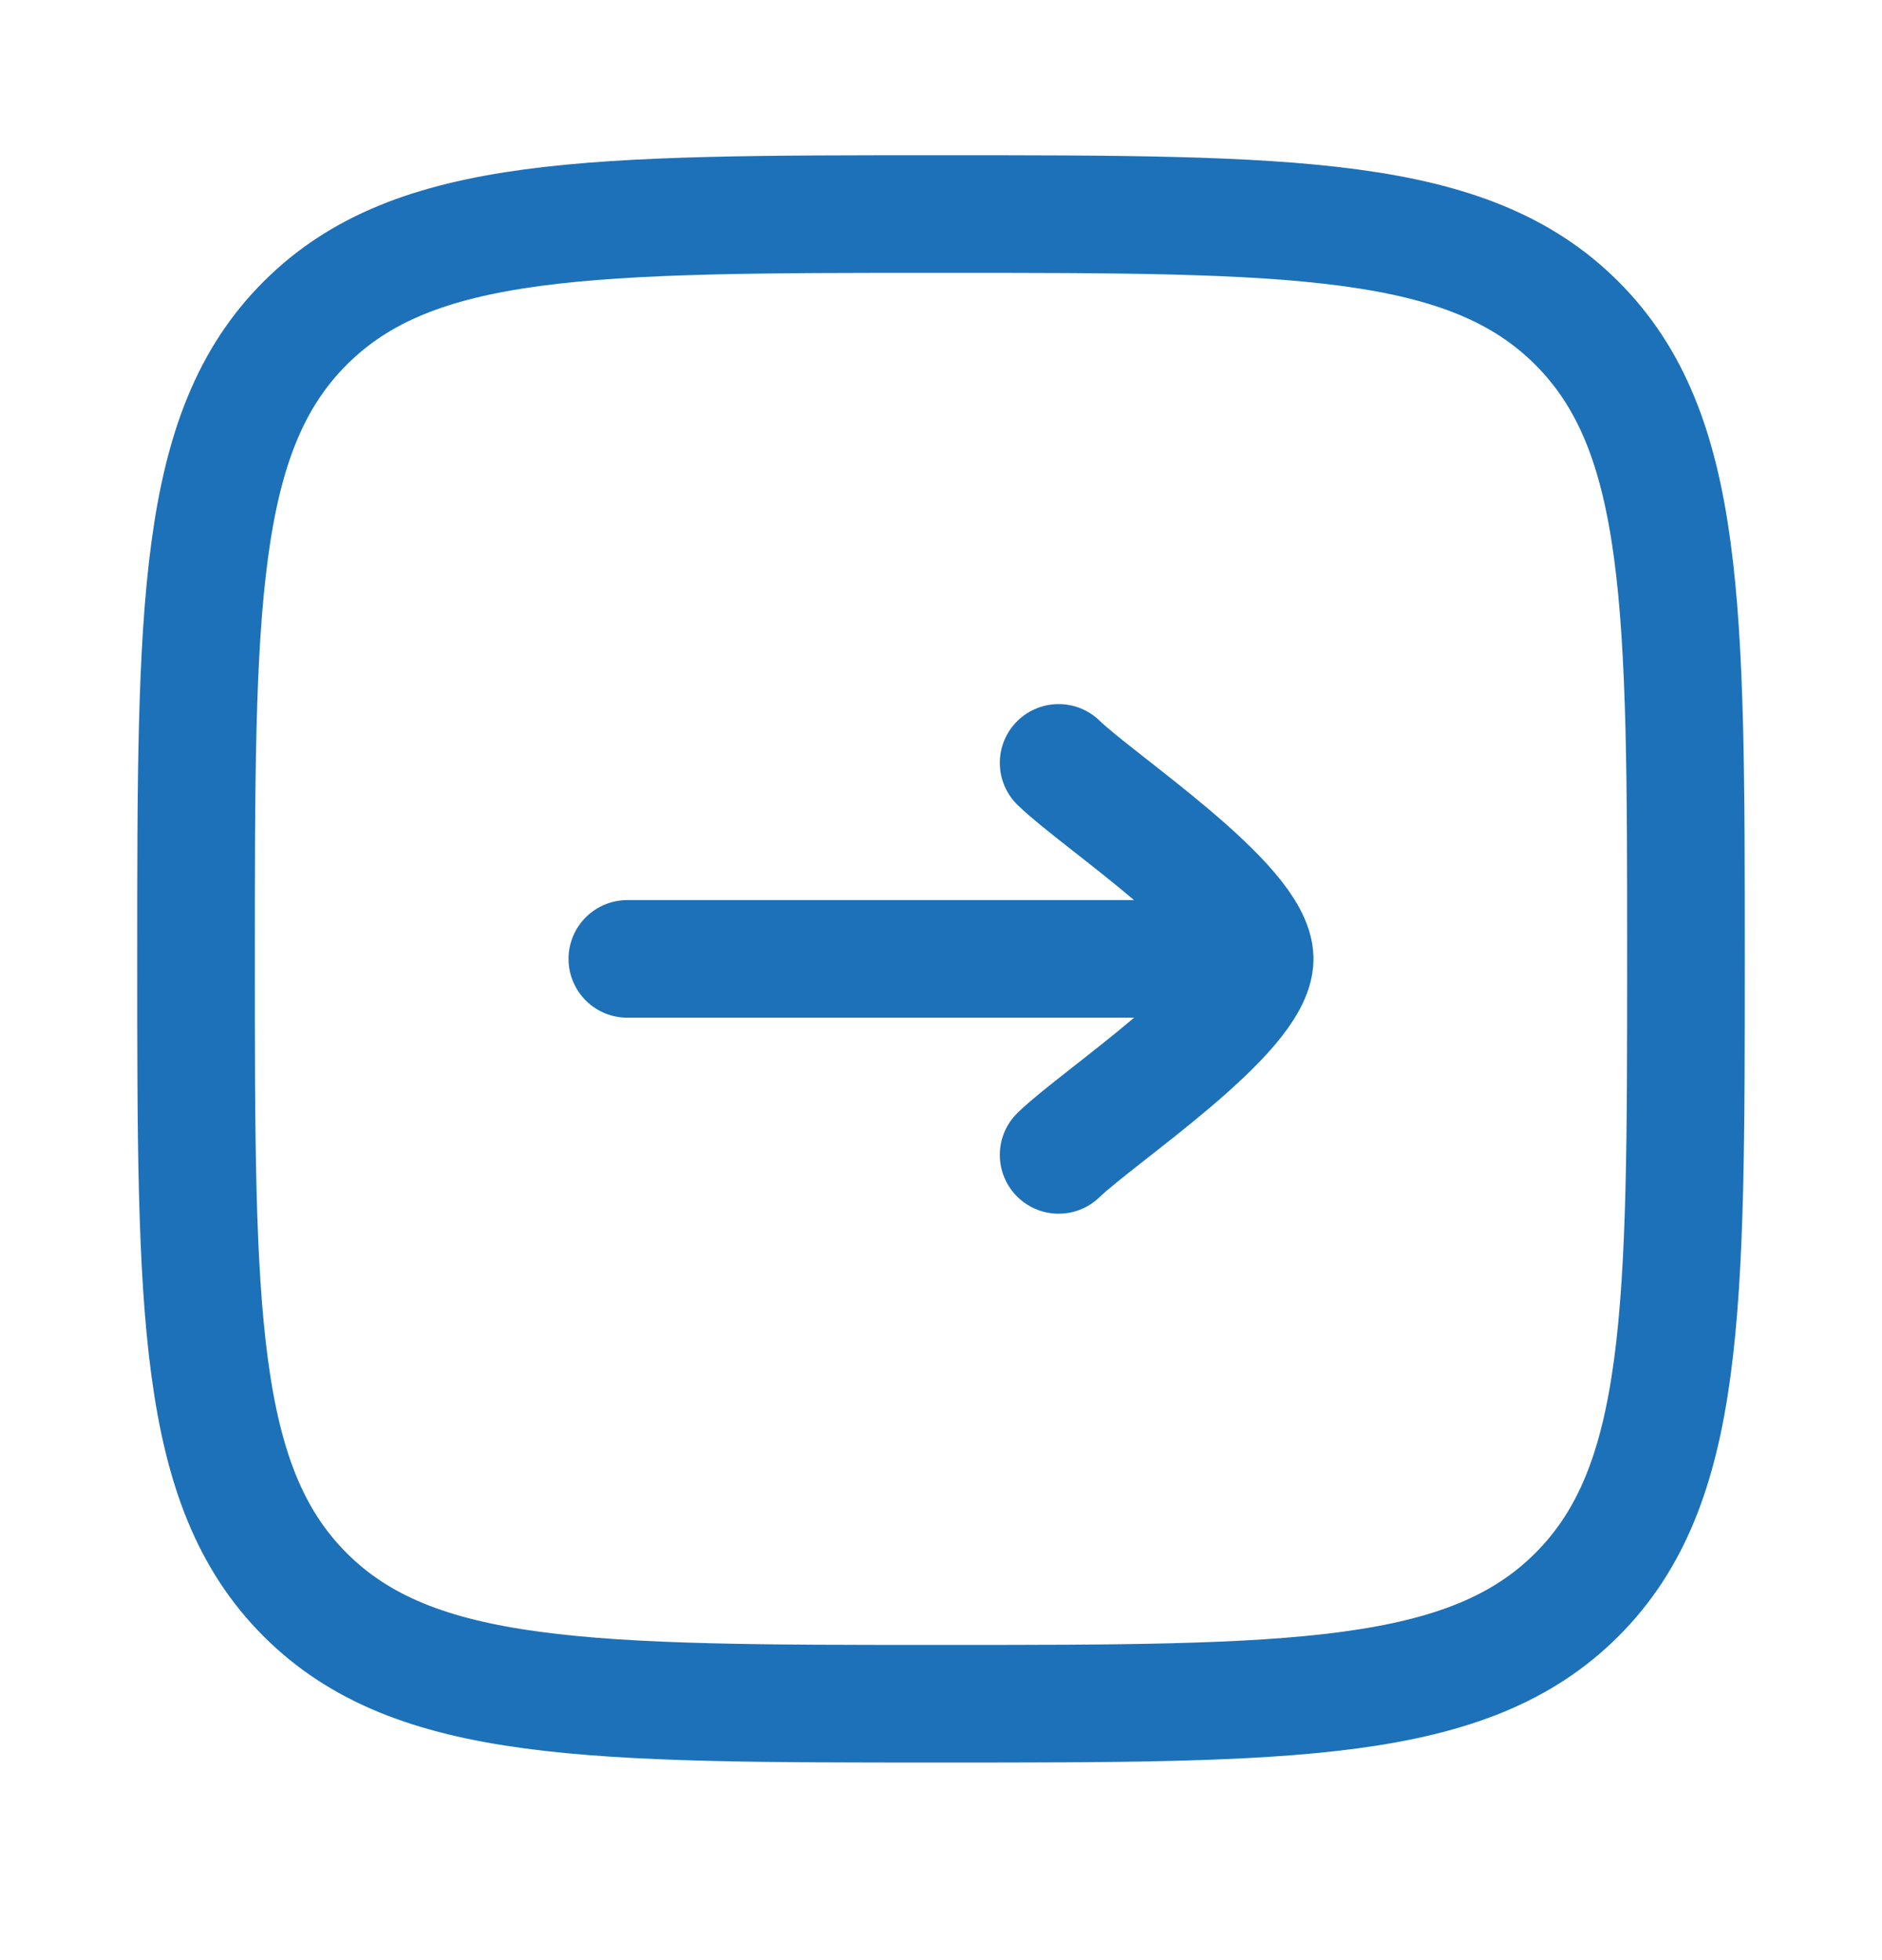 <svg width="24" height="25" viewBox="0 0 24 25" fill="none" xmlns="http://www.w3.org/2000/svg">
<path d="M16 12.23H8M16 12.23C16 11.53 14.006 10.222 13.5 9.73M16 12.23C16 12.931 14.006 14.239 13.5 14.73" stroke="#1D71B8" stroke-width="1.5" stroke-linecap="round" stroke-linejoin="round"/>
<path d="M2.5 12.23C2.5 7.752 2.5 5.513 3.891 4.122C5.282 2.73 7.522 2.73 12 2.73C16.478 2.73 18.718 2.73 20.109 4.122C21.5 5.513 21.5 7.752 21.5 12.23C21.5 16.709 21.5 18.948 20.109 20.339C18.718 21.73 16.478 21.73 12 21.73C7.522 21.73 5.282 21.73 3.891 20.339C2.5 18.948 2.5 16.709 2.5 12.23Z" stroke="#1D71B8" stroke-width="1.5"/>
</svg>

